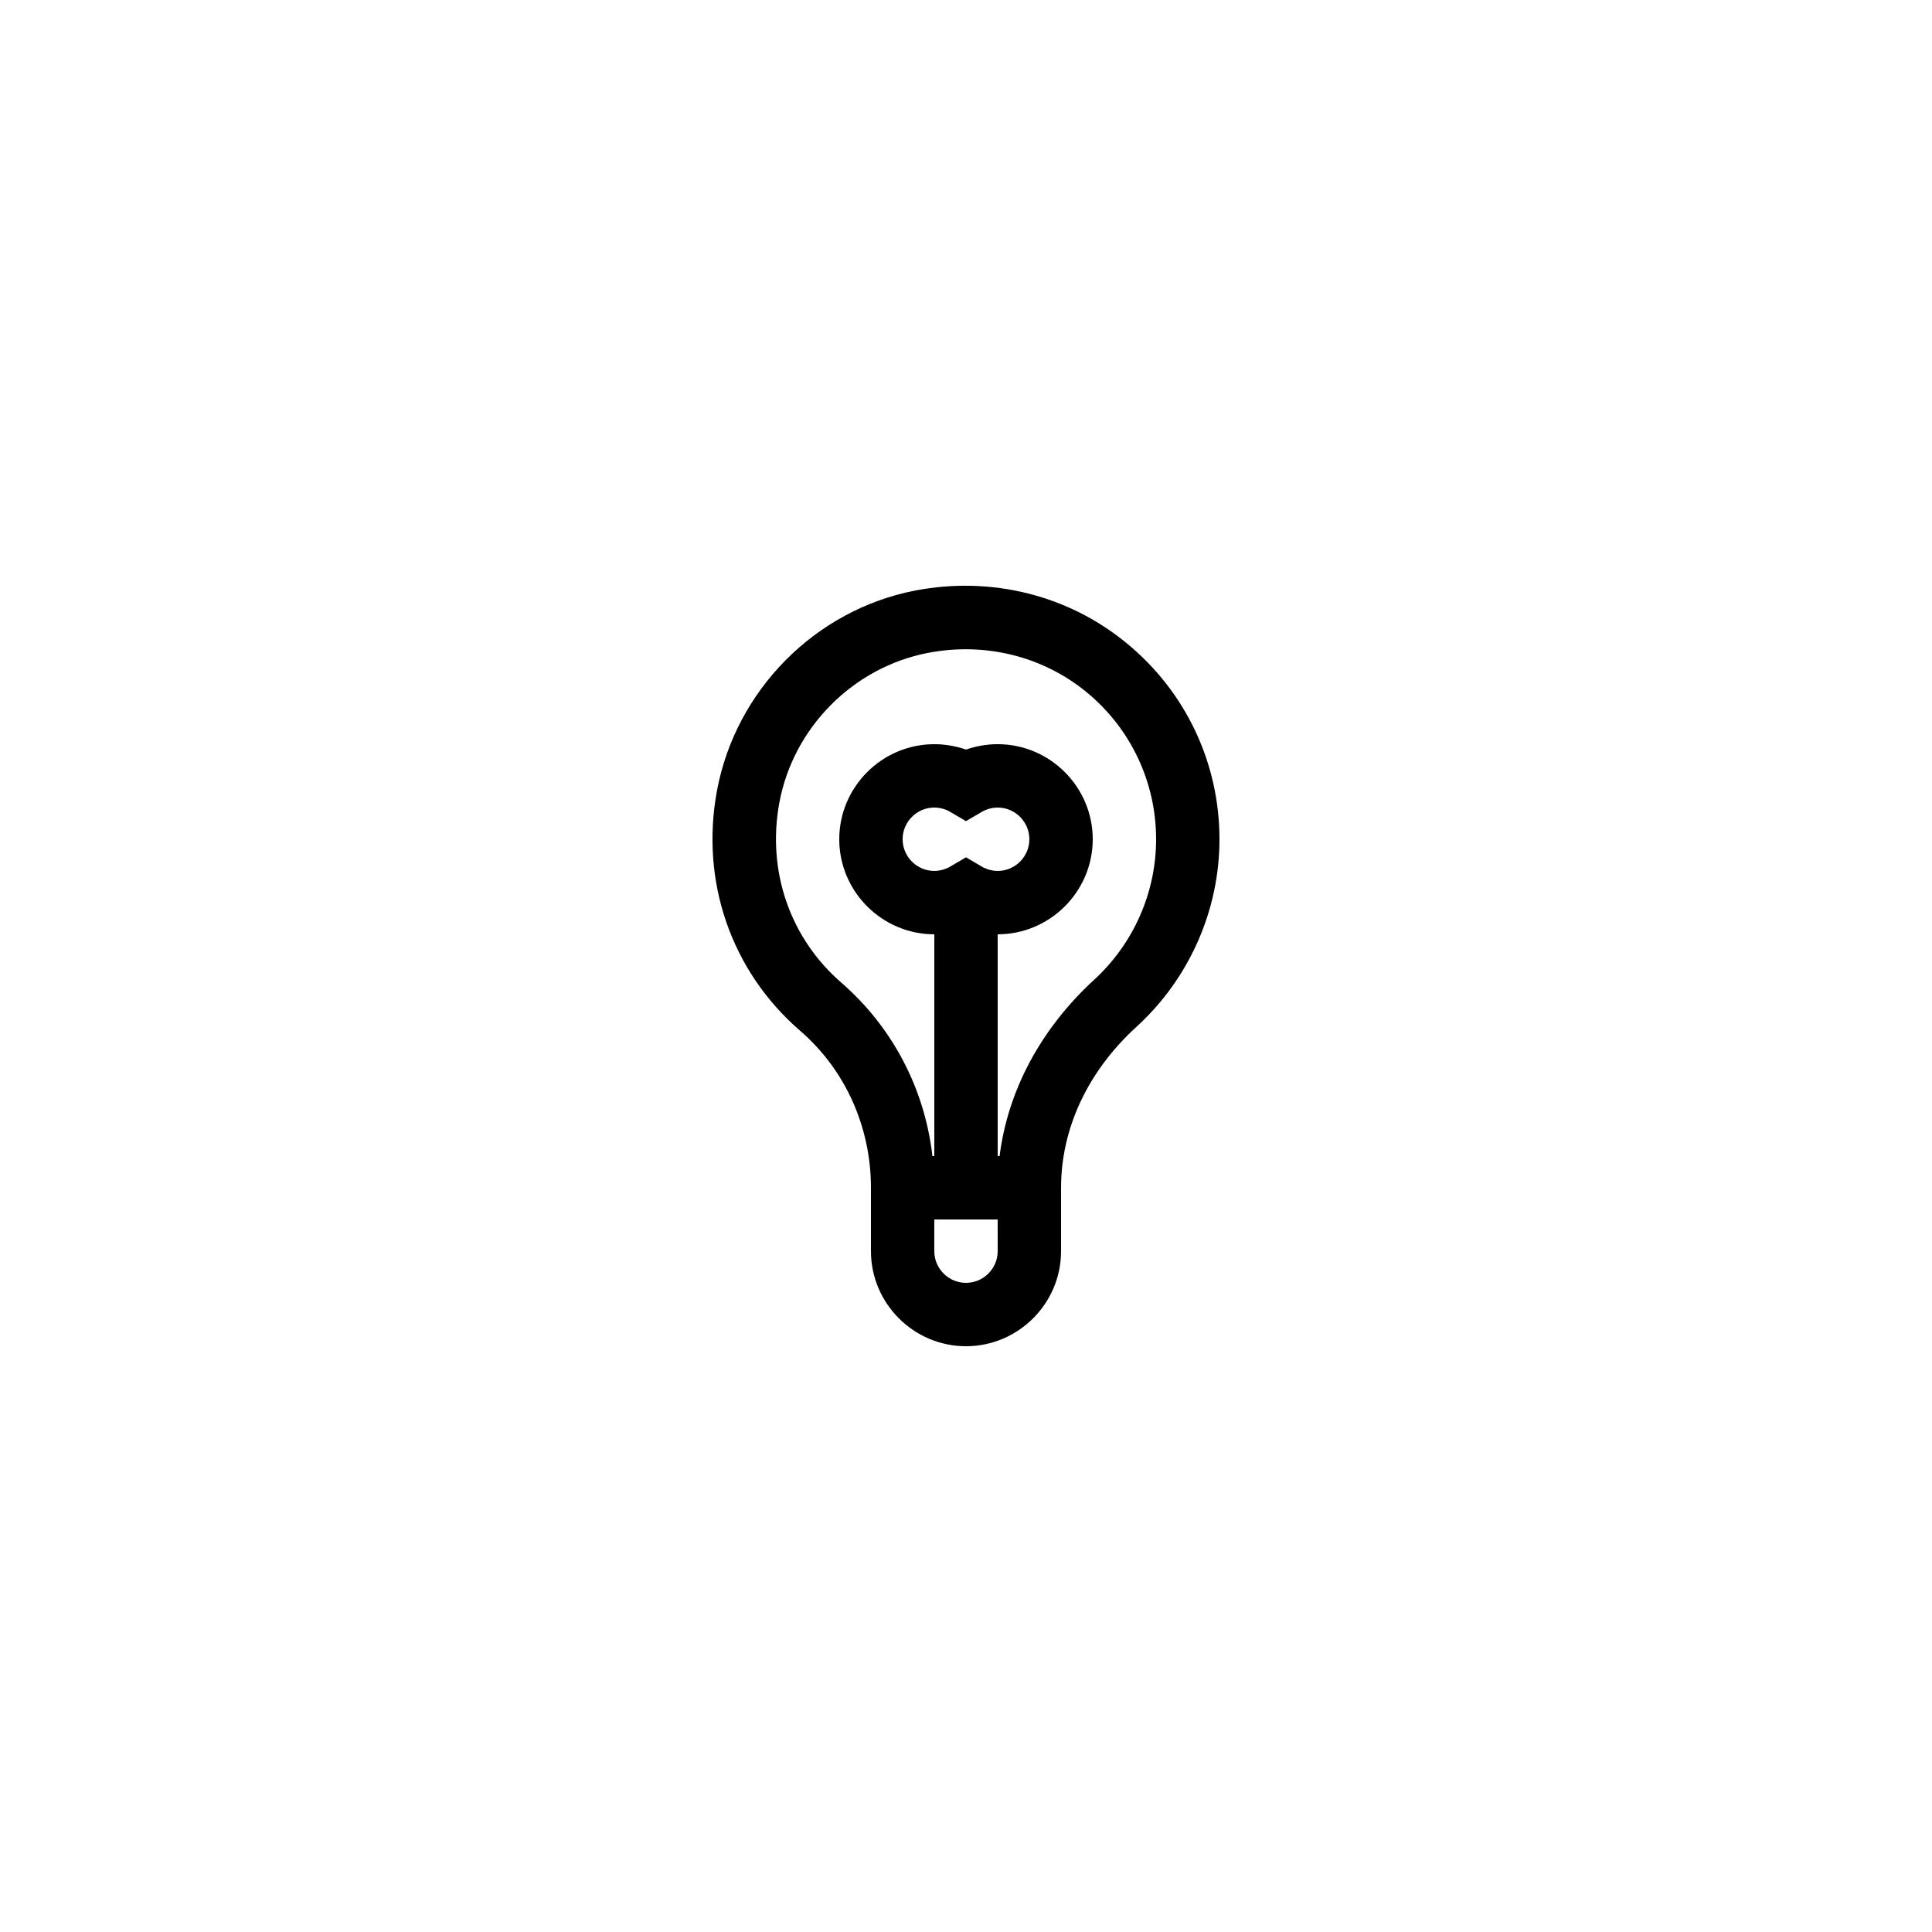 <?xml version="1.0" encoding="UTF-8"?>
<!-- Uploaded to: SVG Repo, www.svgrepo.com, Generator: SVG Repo Mixer Tools -->
<svg fill="#000000" width="800px" height="800px" version="1.1" viewBox="144 144 512 512" xmlns="http://www.w3.org/2000/svg">
 <path d="m356 417.13c12.008 10.328 18.809 25.527 18.809 41.648v16.797c0 13.855 11.336 25.191 25.191 25.191s25.191-11.336 25.191-25.191v-16.797c0-15.785 7.137-30.984 20.07-42.738 13.934-12.766 21.91-30.82 21.91-49.629 0-20.152-8.902-39.047-24.52-51.891-15.535-12.848-36.023-17.887-56.09-14.023-26.535 5.121-47.609 26.449-52.562 53.066-4.449 24.016 3.777 47.781 22 63.566zm52.395 58.441c0 4.617-3.777 8.398-8.398 8.398-4.617 0-8.398-3.777-8.398-8.398v-8.398h16.793zm-4.113-101.86-4.281-2.516-4.281 2.519c-1.18 0.668-2.691 1.09-4.117 1.09-4.617 0-8.398-3.777-8.398-8.398 0-4.617 3.777-8.398 8.398-8.398 1.426 0 2.938 0.418 4.113 1.09l4.281 2.519 4.281-2.519c1.18-0.668 2.691-1.086 4.117-1.086 4.617 0 8.398 3.777 8.398 8.398 0 4.617-3.777 8.398-8.398 8.398-1.426-0.004-2.938-0.426-4.113-1.098zm-53.738-17.043c3.695-19.816 19.48-35.77 39.297-39.633 15.113-2.938 30.562 0.84 42.234 10.496 11.586 9.57 18.305 23.762 18.305 38.875 0 14.105-5.961 27.625-16.375 37.199-14.191 13.016-22.922 29.391-25.105 46.77h-0.504v-58.777c13.855 0 25.191-11.336 25.191-25.191 0-13.855-11.336-25.191-25.191-25.191-2.856 0-5.711 0.504-8.398 1.426-2.684-0.922-5.539-1.422-8.395-1.422-13.855 0-25.191 11.336-25.191 25.191 0 13.855 11.336 25.191 25.191 25.191v58.777h-0.504c-2.016-17.801-10.578-34.176-24.098-45.93-13.688-11.844-19.816-29.73-16.457-47.781z"/>
</svg>
